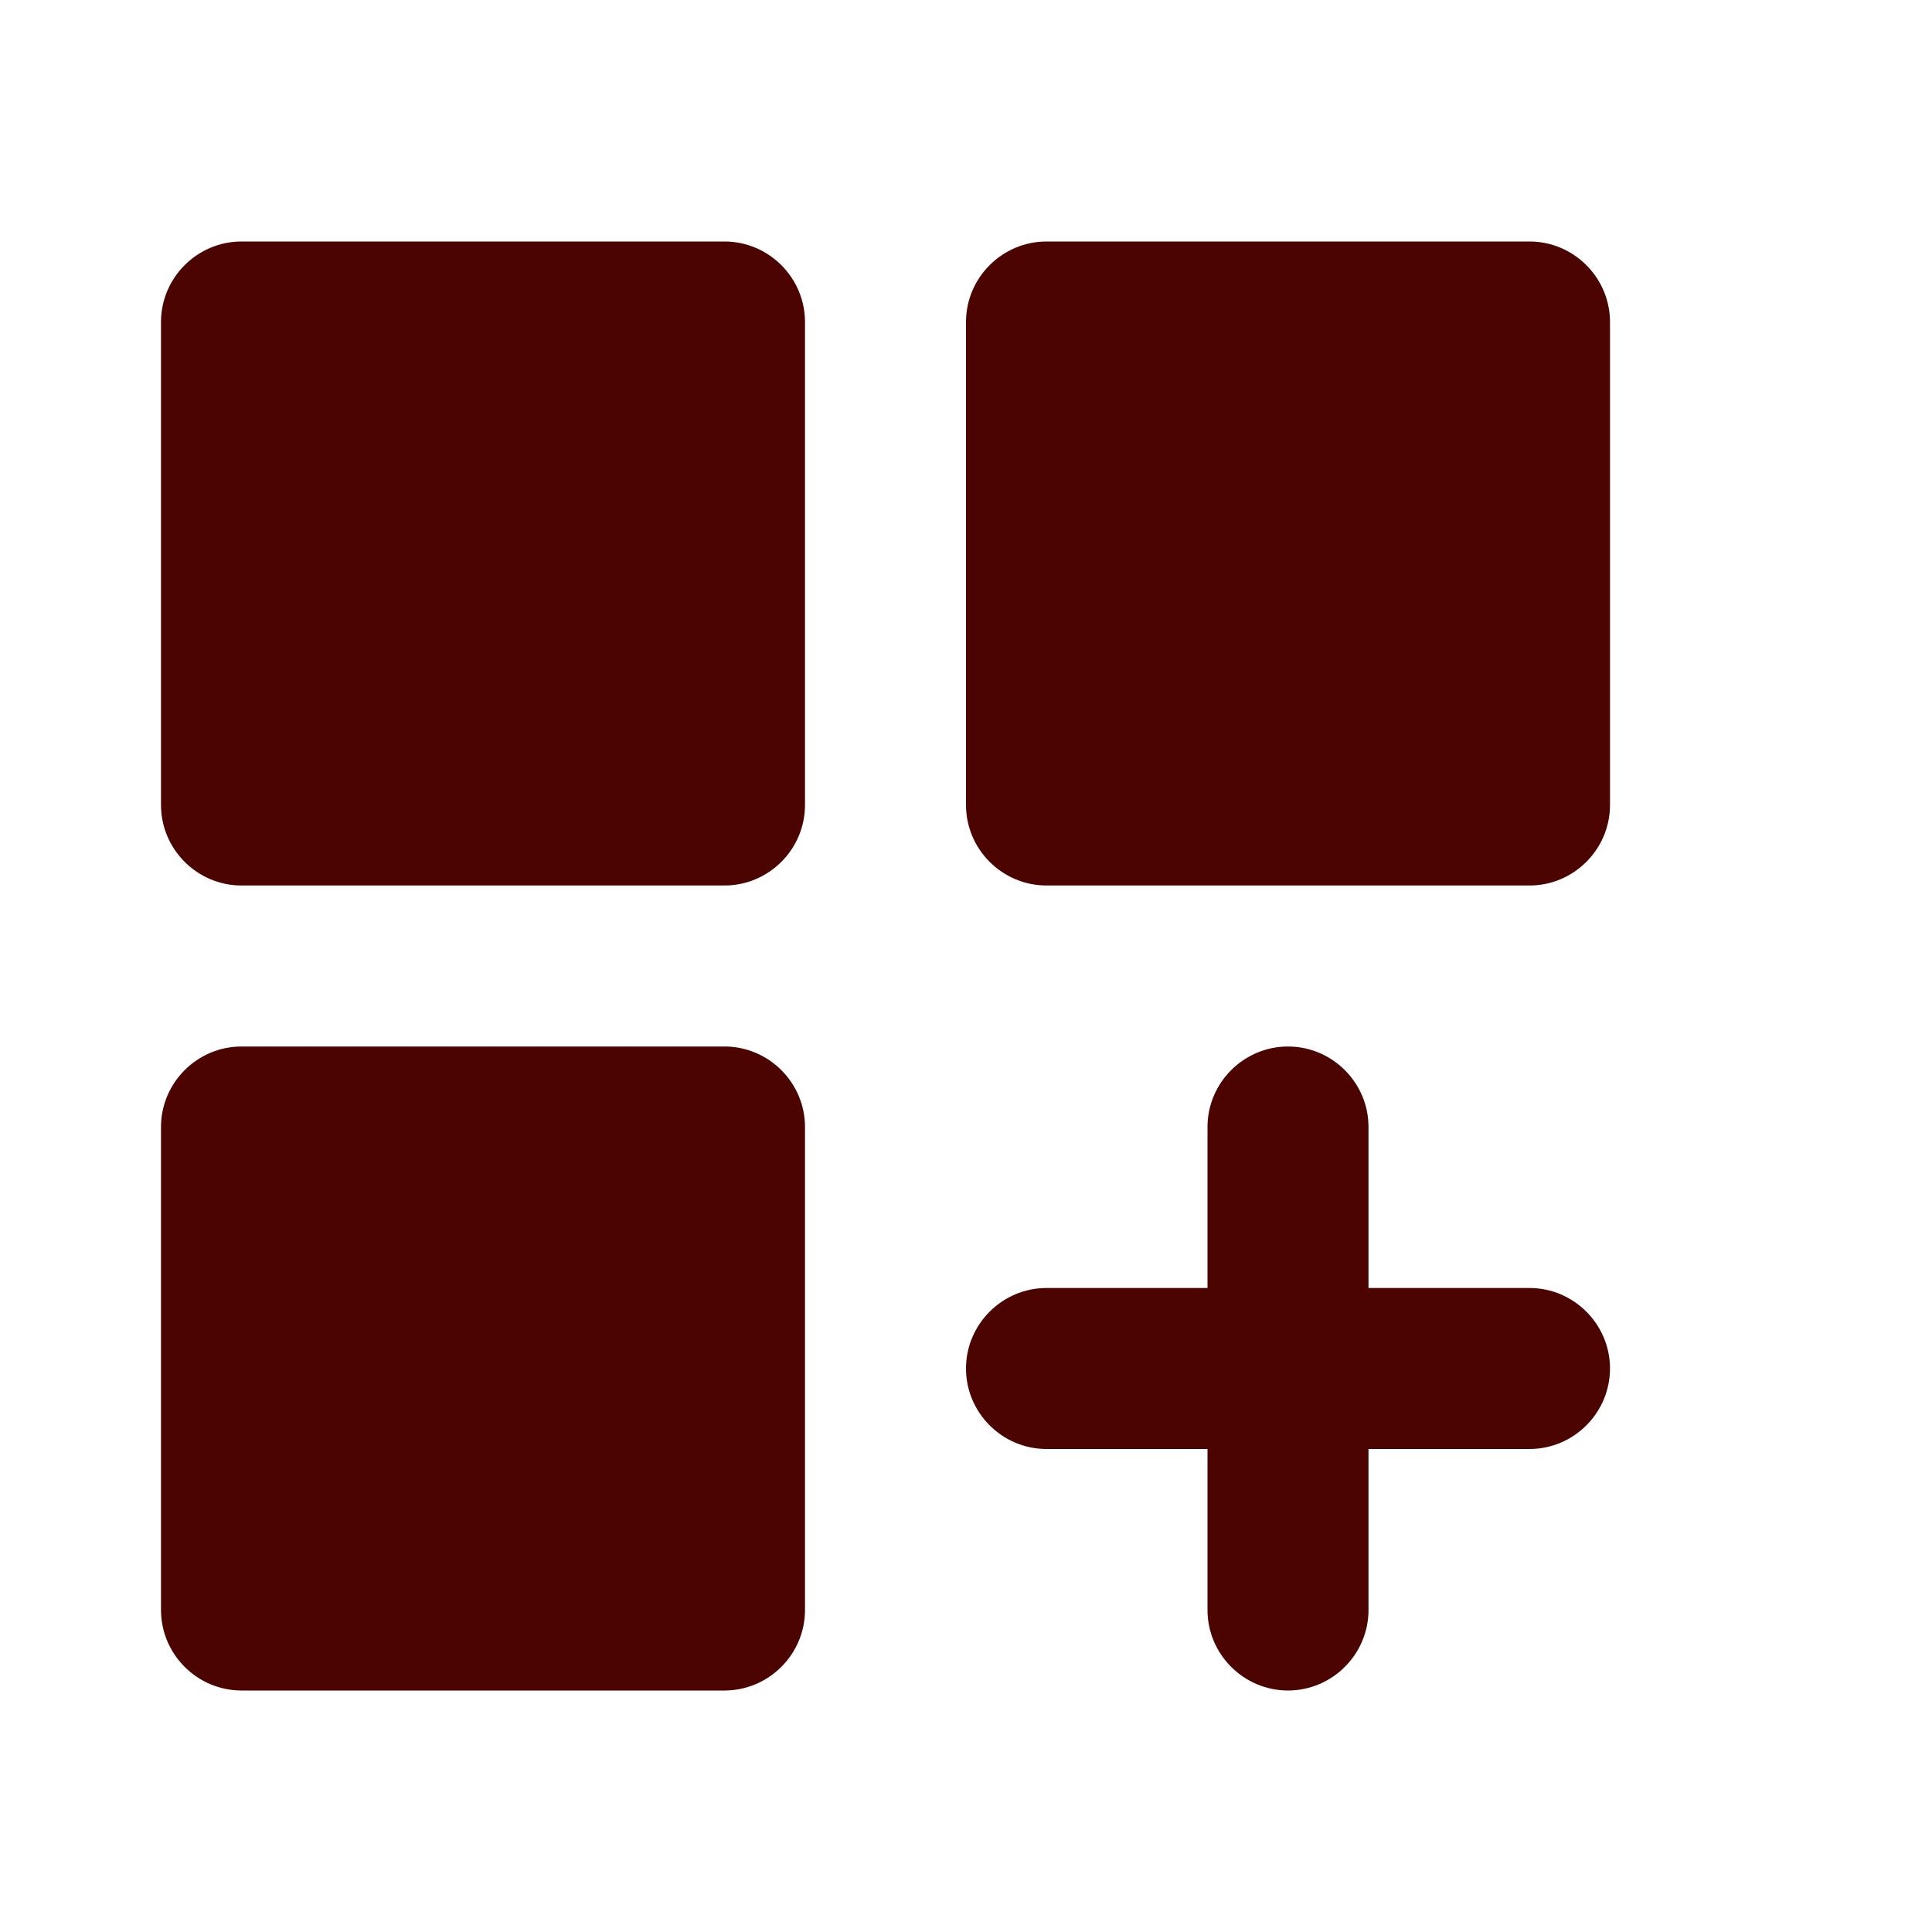 <svg width="24" height="24" viewBox="0 0 24 24" fill="none" xmlns="http://www.w3.org/2000/svg">
<path d="M3 3H9C9.55 3 10 3.45 10 4V10C10 10.55 9.55 11 9 11H3C2.45 11 2 10.55 2 10V4C2 3.45 2.45 3 3 3ZM13 3H19C19.55 3 20 3.45 20 4V10C20 10.55 19.55 11 19 11H13C12.45 11 12 10.55 12 10V4C12 3.45 12.45 3 13 3ZM3 13H9C9.55 13 10 13.45 10 14V20C10 20.55 9.55 21 9 21H3C2.45 21 2 20.55 2 20V14C2 13.45 2.45 13 3 13ZM16 13C15.45 13 15 13.45 15 14V16H13C12.45 16 12 16.45 12 17C12 17.55 12.45 18 13 18H15V20C15 20.55 15.45 21 16 21C16.55 21 17 20.55 17 20V18H19C19.55 18 20 17.55 20 17C20 16.45 19.55 16 19 16H17V14C17 13.45 16.55 13 16 13Z" fill="#4B0400"/>
</svg>
